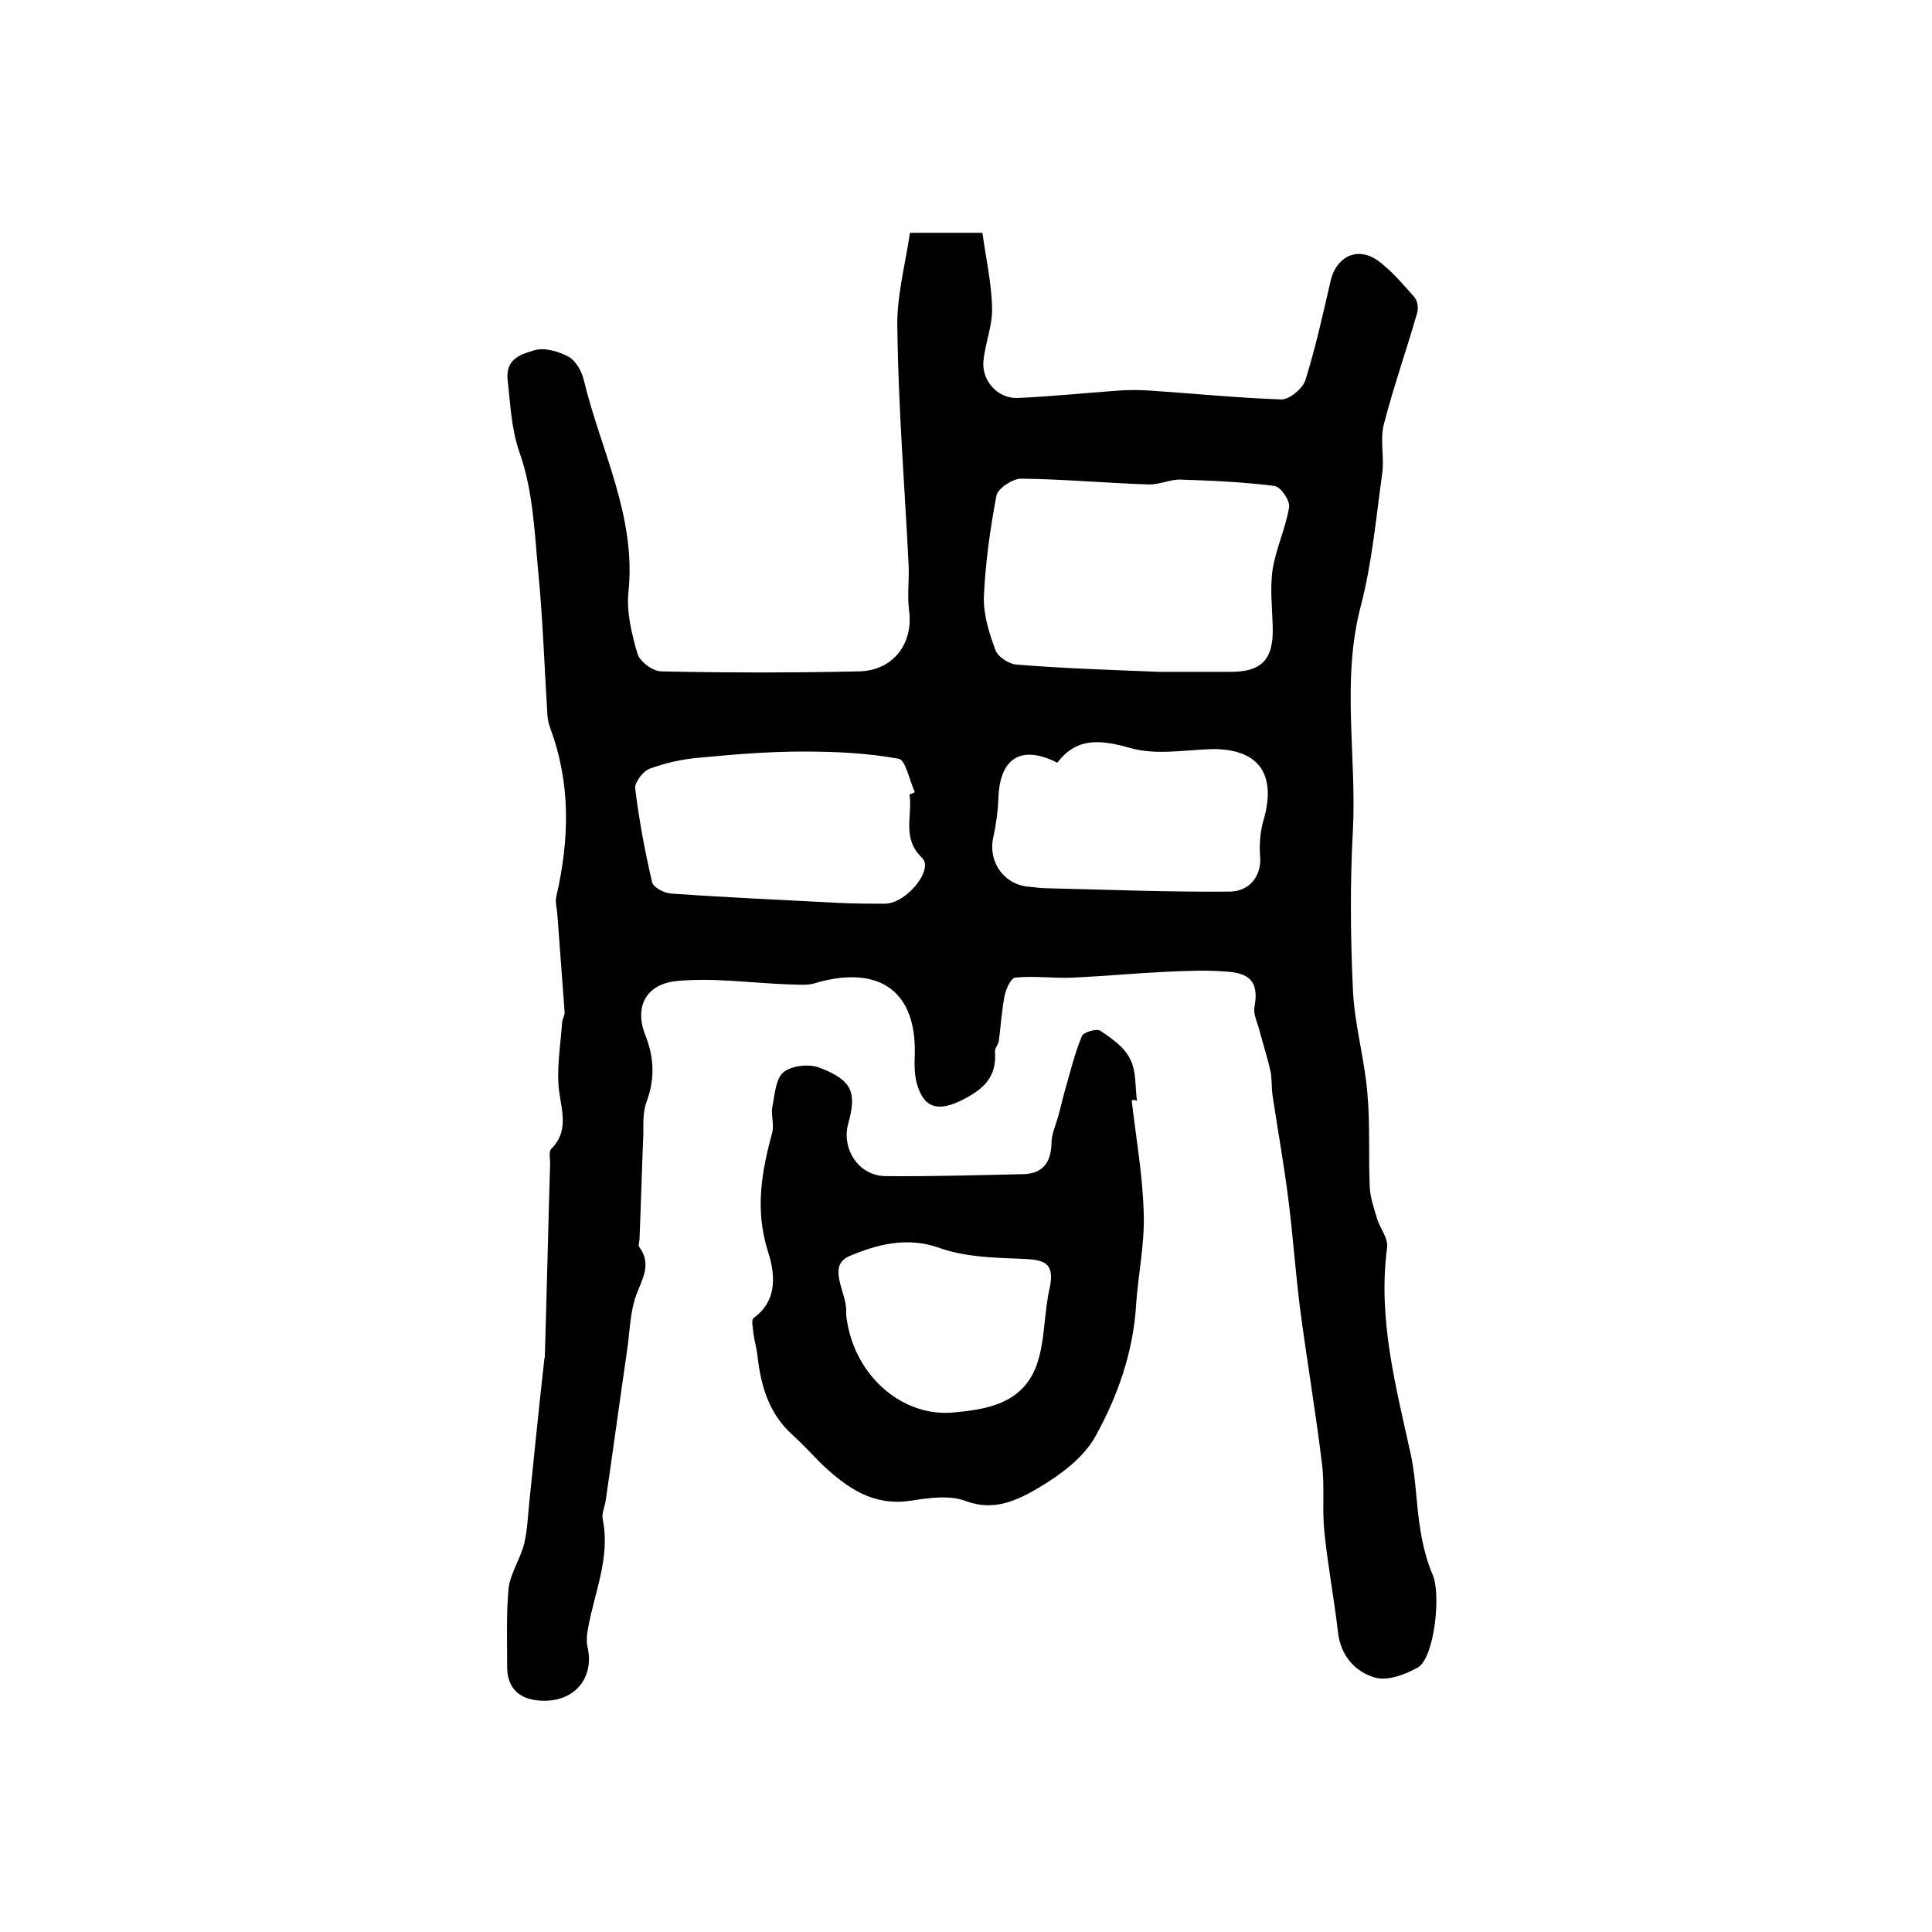 <?xml version="1.0" encoding="utf-8"?>
<!-- Generator: Adobe Illustrator 22.0.0, SVG Export Plug-In . SVG Version: 6.00 Build 0)  -->
<svg version="1.1" id="图层_1" xmlns="http://www.w3.org/2000/svg" xmlns:xlink="http://www.w3.org/1999/xlink" x="0px" y="0px"
	 viewBox="0 0 400 400" style="enable-background:new 0 0 400 400;" xml:space="preserve">
<style type="text/css">
	.st0{fill:#FFFFFF;}
</style>
<g>
	
	<path d="M188.4,48.2c5.1,0,9.4,0,15,0c0.7,5.2,1.9,10.4,2,15.6c0.1,3.7-1.5,7.4-1.8,11.1c-0.3,4,3,7.6,7,7.5
		c6.8-0.3,13.7-1,20.5-1.5c2.5-0.2,5-0.2,7.5,0c8.9,0.6,17.8,1.5,26.7,1.8c1.7,0,4.5-2.3,5-4.1c2.1-6.7,3.6-13.6,5.2-20.5
		c1.2-5,5.5-7.1,9.7-4.2c2.9,2.1,5.3,5,7.7,7.7c0.6,0.7,0.8,2.3,0.5,3.2c-2.2,7.7-4.9,15.3-6.9,23.1c-0.8,3.1,0.1,6.6-0.3,9.9
		c-1.3,9.3-2.1,18.7-4.5,27.8c-4,15.4-0.8,30.9-1.6,46.4c-0.6,10.9-0.5,21.9,0,32.8c0.3,7.2,2.4,14.3,3,21.5
		c0.6,6.5,0.2,13,0.5,19.6c0.1,2.1,0.9,4.3,1.5,6.4c0.6,2,2.3,4,2.1,5.9c-2,14.8,1.8,28.8,4.9,43c1.1,5.1,1.1,10.5,2,15.7
		c0.5,3.1,1.3,6.3,2.5,9.1c1.8,4,0.4,17.1-3,19.2c-2.6,1.5-6.4,2.9-9,2.1c-4.1-1.2-7.1-4.6-7.6-9.5c-0.8-6.9-2.1-13.7-2.8-20.6
		c-0.5-4.7,0.1-9.4-0.5-14.1c-1.3-10.9-3.2-21.8-4.6-32.7c-0.9-7.2-1.4-14.4-2.3-21.6c-0.9-7.3-2.2-14.5-3.3-21.8
		c-0.3-1.8-0.1-3.7-0.5-5.4c-0.6-2.7-1.5-5.4-2.2-8.1c-0.4-1.6-1.3-3.4-1.1-4.9c0.9-4.7-0.4-7-5.3-7.4c-4.3-0.4-8.7-0.2-13,0
		c-6.4,0.3-12.7,0.9-19.1,1.2c-4,0.2-8.1-0.4-12.1,0c-0.9,0.1-1.9,2.3-2.2,3.7c-0.6,3.1-0.8,6.3-1.2,9.4c-0.1,0.8-0.9,1.6-0.8,2.3
		c0.4,5.3-2.5,7.8-6.9,10c-4.7,2.3-7.7,1.8-9.2-3.2c-0.6-2-0.6-4.3-0.5-6.4c0.3-14.4-8.9-18.2-20.8-14.6c-1.7,0.5-3.7,0.2-5.6,0.2
		c-7.6-0.3-15.3-1.4-22.8-0.7c-6.5,0.6-8.9,5.4-6.6,11.2c1.9,4.8,2,9.2,0.2,14c-0.7,2-0.6,4.3-0.6,6.4c-0.3,7.3-0.5,14.6-0.8,21.9
		c0,0.5-0.3,1.2-0.1,1.5c2.7,3.6,0.7,6.6-0.6,10.1c-1.3,3.6-1.3,7.7-1.9,11.6c-1.5,10.3-2.9,20.6-4.4,30.9c-0.2,1.3-0.9,2.7-0.6,3.9
		c1.6,8-1.8,15.2-3.1,22.8c-0.2,1.1-0.3,2.3-0.1,3.4c1.6,6.6-2.7,11.7-9.6,11.3c-4.6-0.2-7.1-2.7-7-7.3c0-5.3-0.2-10.7,0.3-16
		c0.4-3.1,2.4-6,3.2-9.1c0.7-2.9,0.8-5.9,1.1-8.8c1-9.8,2-19.7,3.1-29.5c0-0.2,0.1-0.3,0.1-0.5c0.4-13.4,0.7-26.7,1.1-40.1
		c0-1-0.3-2.4,0.2-2.9c4.2-4.2,1.7-9,1.5-13.7c-0.2-4.2,0.5-8.5,0.8-12.7c0.1-0.6,0.5-1.3,0.5-1.9c-0.5-6.8-1-13.5-1.5-20.2
		c-0.1-1.3-0.5-2.7-0.2-3.9c2.7-11.7,3-23.3-1.3-34.8c-0.4-1.1-0.6-2.3-0.6-3.4c-0.6-9.4-0.9-18.8-1.8-28.2
		c-0.8-8.5-1.1-17.4-3.9-25.3c-1.8-5.2-1.9-10-2.5-15.1c-0.5-4.6,3-5.4,5.6-6.2c2.1-0.6,5.1,0.3,7.1,1.4c1.5,0.9,2.7,3.1,3.1,4.9
		c3.5,14.5,10.9,28.2,9.2,43.9c-0.4,4.1,0.7,8.6,1.9,12.7c0.5,1.6,3.2,3.6,4.9,3.6c13.6,0.3,27.3,0.3,40.9,0
		c7.1-0.1,11.4-5.8,10.4-12.7c-0.4-3.2,0.1-6.5-0.1-9.7c-0.8-16-2.1-32-2.3-48.1C185.5,61.8,187.4,55,188.4,48.2z M240.1,139.1
		c4.6,0,9.5,0,14.3,0c6.8,0.1,9.3-2.5,9.1-9.3c-0.1-4-0.6-8.1,0-12c0.7-4.3,2.7-8.5,3.4-12.8c0.2-1.4-1.8-4.3-3.1-4.4
		c-6.4-0.8-12.8-1.1-19.3-1.3c-2.2-0.1-4.5,1.1-6.8,1c-8.8-0.3-17.6-1.1-26.3-1.2c-1.7,0-4.8,2-5.1,3.5c-1.3,6.9-2.3,14-2.6,21
		c-0.1,3.7,1.1,7.5,2.4,11c0.5,1.4,2.8,2.9,4.4,3C220.4,138.4,230.2,138.7,240.1,139.1z M188.3,164.5c0.4-0.2,0.8-0.3,1.1-0.5
		c-1.1-2.4-1.9-6.6-3.3-6.9c-6.5-1.2-13.2-1.5-19.8-1.5c-7.3,0-14.5,0.6-21.8,1.3c-3.4,0.3-6.9,1.1-10.1,2.3c-1.3,0.5-3,2.8-2.9,4
		c0.8,6.5,2,13,3.5,19.4c0.2,1.1,2.5,2.3,3.9,2.4c11.4,0.8,22.7,1.3,34.1,1.9c3.4,0.2,6.9,0.2,10.3,0.2c4.4-0.1,10.1-7.1,7.6-9.5
		C186.6,173.5,189,168.8,188.3,164.5z M218.9,157.9c-7.6-3.8-11.9-0.9-12.2,7.4c-0.1,2.8-0.5,5.6-1.1,8.3c-1,5,2.4,9.7,7.6,10
		c1.2,0.1,2.3,0.3,3.5,0.3c12.6,0.3,25.2,0.8,37.8,0.7c4.4,0,6.7-3.5,6.4-7.2c-0.2-2.5,0-5.2,0.7-7.6c2.8-9.6-1.1-14.9-10.9-14.7
		c-5.7,0.2-11.7,1.3-16.9-0.3C227.6,153.1,222.9,152.7,218.9,157.9z"/>
	<path d="M234.3,227.8c0.9,7.8,2.3,15.6,2.5,23.5c0.2,6.4-1.2,12.7-1.6,19.1c-0.6,9.6-3.8,18.6-8.3,26.8c-2.4,4.5-7.3,8.1-11.8,10.8
		c-4.3,2.5-9.1,5-15.1,2.8c-3.3-1.3-7.6-0.7-11.4-0.1c-7.9,1.2-13.3-2.7-18.5-7.6c-2-2-3.9-4.1-6-6c-5-4.5-6.6-10.3-7.3-16.6
		c-0.2-1.5-0.6-2.9-0.8-4.4c-0.1-1.1-0.5-2.8,0-3.2c5.4-3.9,4.3-9.8,2.9-14.1c-2.6-8.5-1.2-16.3,1-24.4c0.4-1.6-0.3-3.6,0-5.2
		c0.5-2.5,0.7-5.9,2.3-7.2c1.7-1.4,5.4-1.8,7.6-0.9c6.7,2.6,7.6,5.1,5.8,11.6c-1.4,5.2,2.2,10.8,7.8,10.8c9.4,0.1,18.9-0.2,28.4-0.4
		c4.1-0.1,5.8-2.4,5.9-6.4c0-1.9,0.9-3.8,1.4-5.6c0.5-1.8,0.9-3.6,1.4-5.4c1.1-3.8,2-7.6,3.5-11.2c0.3-0.8,3.1-1.6,3.8-1.1
		c2.4,1.6,5,3.4,6.2,5.9c1.3,2.5,1,5.8,1.4,8.7C235.2,227.7,234.8,227.7,234.3,227.8z M196.6,292.5c7.4-0.6,15-1.7,18-9.8
		c1.8-5,1.5-10.7,2.7-15.9c1.3-5.9-1.7-6-6.3-6.2c-5.6-0.2-11.5-0.4-16.7-2.3c-6.6-2.3-12.8-0.6-18.3,1.7c-4.9,2-0.8,7.4-0.8,11.3
		c0,0.3,0,0.7,0,1C176.5,284.2,186.1,293,196.6,292.5z"/>
	
	
	
	
</g>
</svg>
